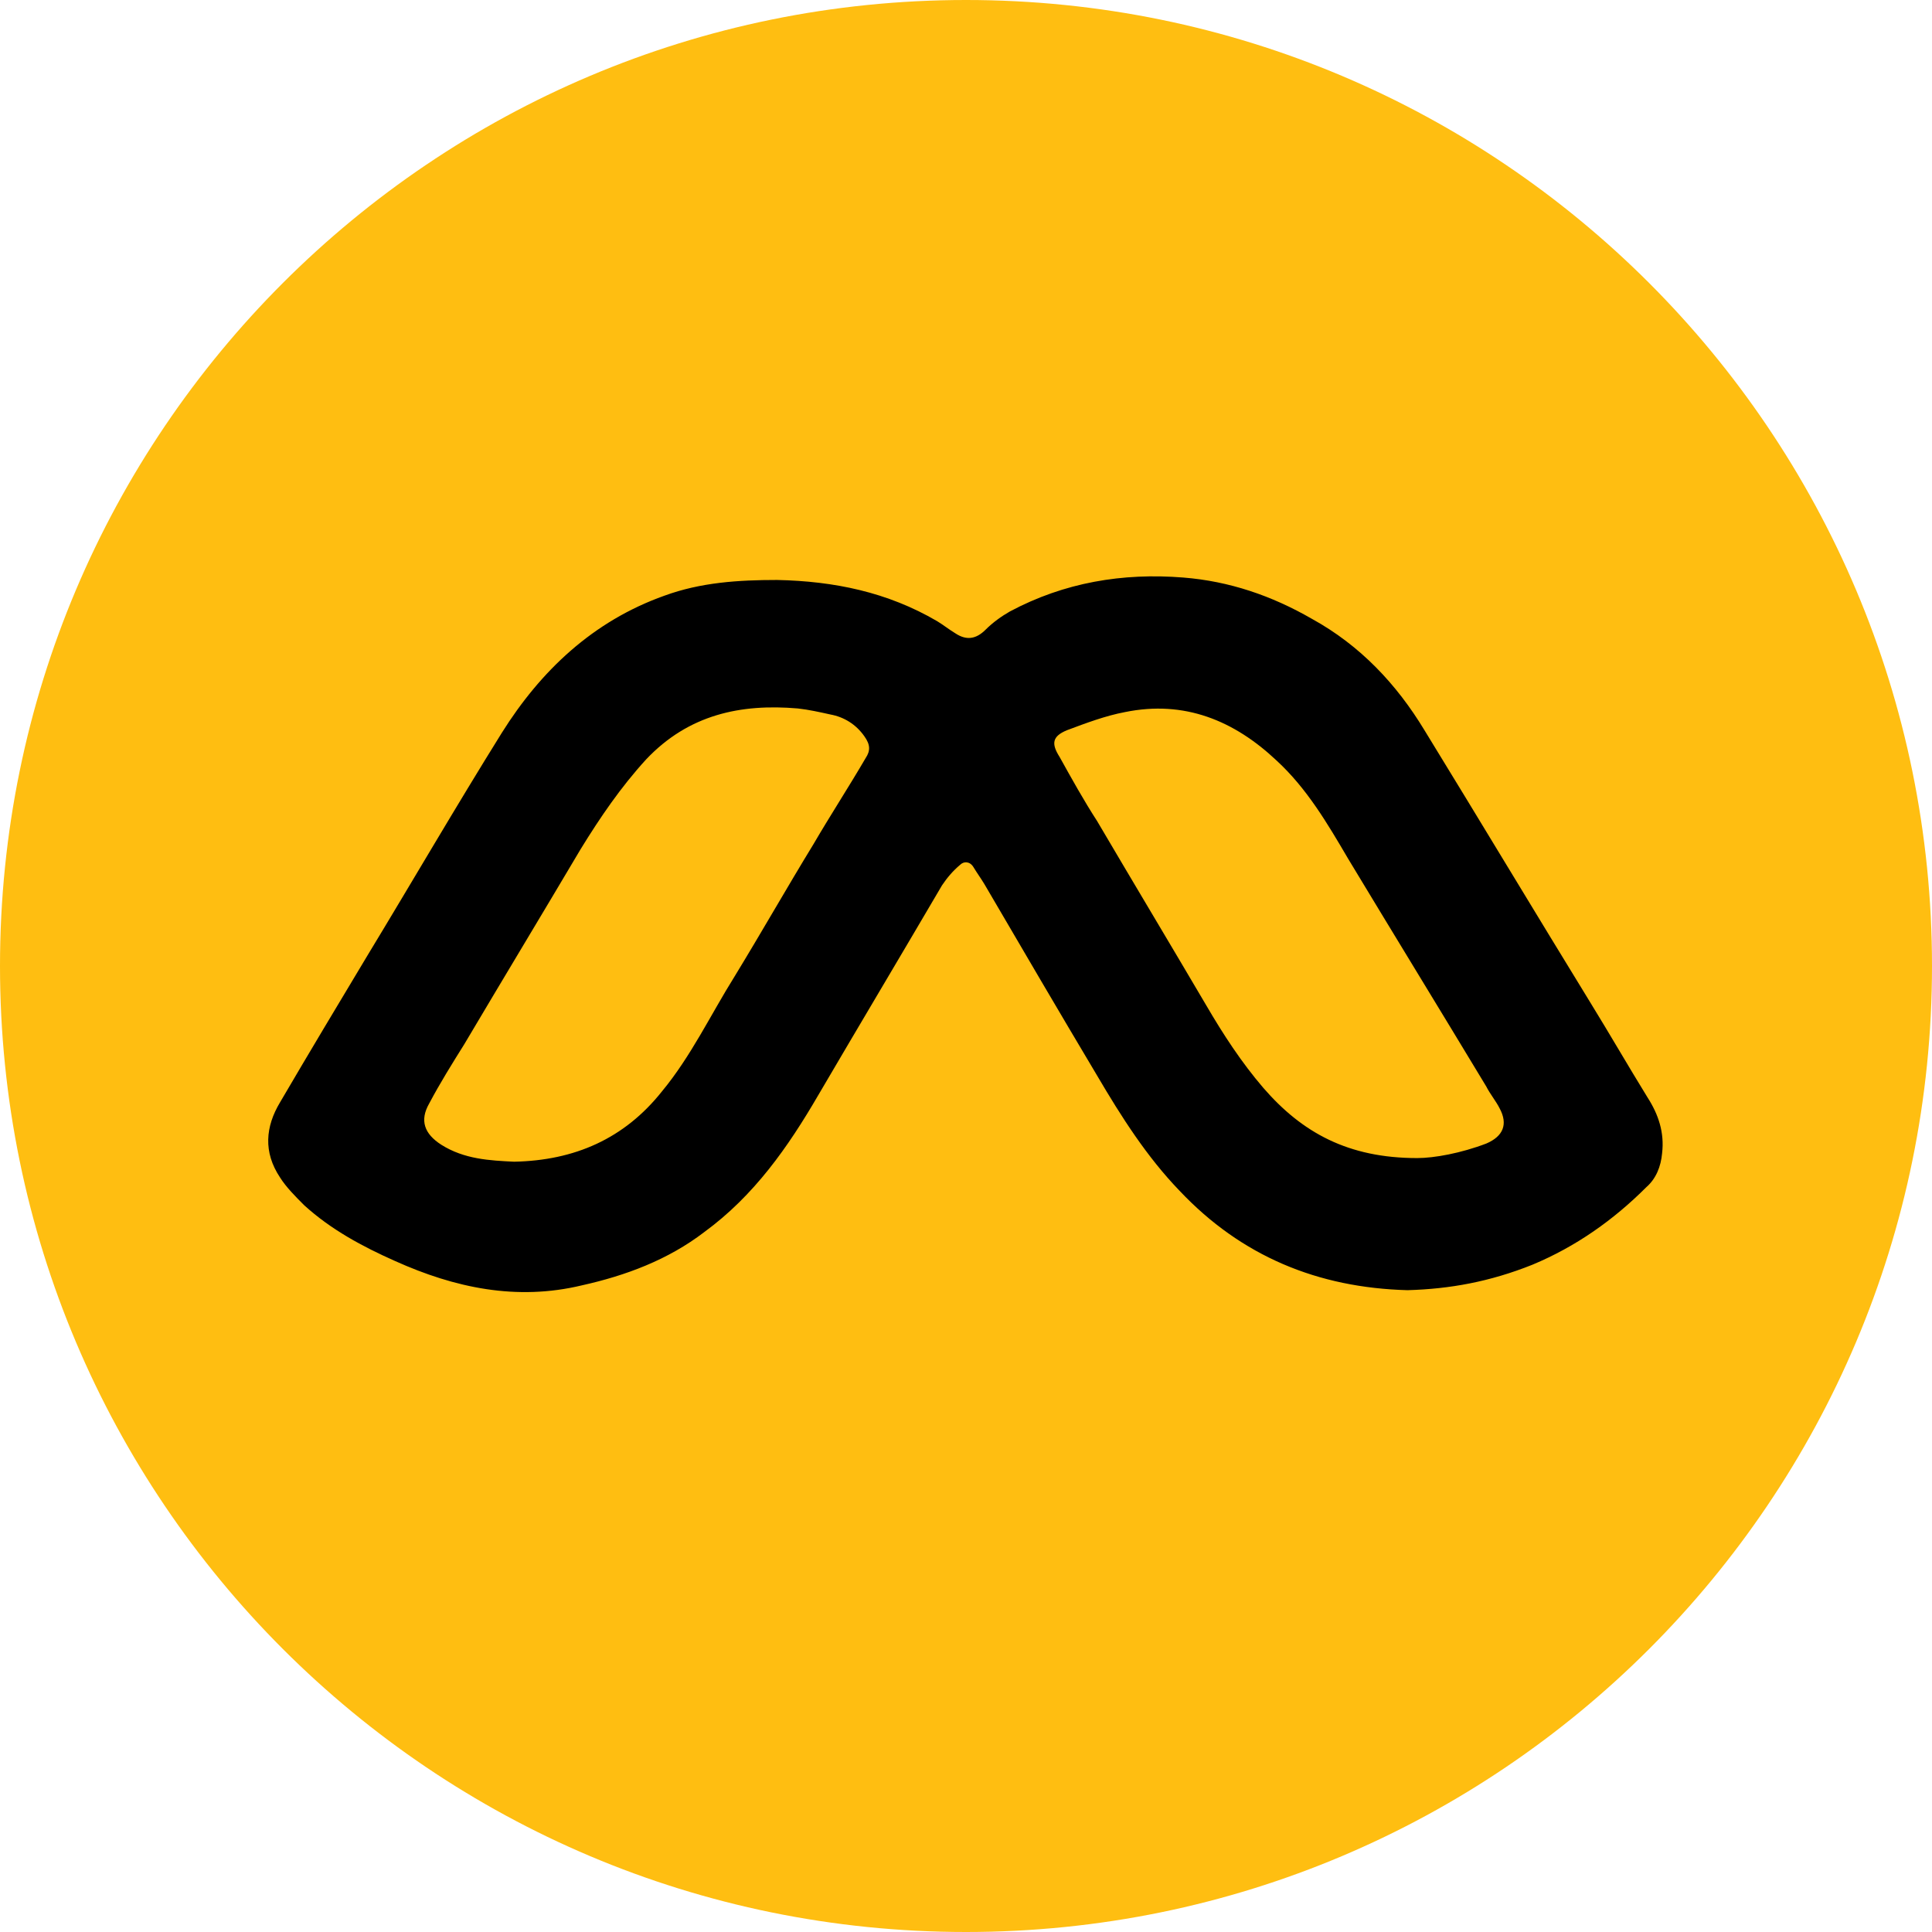 <svg xmlns="http://www.w3.org/2000/svg" xmlns:xlink="http://www.w3.org/1999/xlink" width="512" viewBox="0 0 384 384" height="512" preserveAspectRatio="xMidYMid meet"><defs><clipPath id="05b7695b58"><path d="M 192 0 C 85.961 0 0 85.961 0 192 C 0 298.039 85.961 384 192 384 C 298.039 384 384 298.039 384 192 C 384 85.961 298.039 0 192 0 Z M 192 0 " clip-rule="nonzero"></path></clipPath></defs><g clip-path="url(#05b7695b58)"><rect x="-38.4" width="460.8" fill="#ffbe11" y="-38.4" height="460.8" fill-opacity="1"></rect></g><path fill="#000000" d="M 279.754 256.434 C 261.926 255.953 246.742 249.691 234.453 236.68 C 227.949 229.938 222.887 221.988 218.07 213.797 C 210.598 201.27 203.129 188.504 195.66 175.734 C 194.938 174.531 194.215 173.566 193.492 172.363 C 192.77 171.16 191.562 171.16 190.84 171.883 C 189.395 173.086 188.191 174.531 187.227 175.977 C 179.035 189.949 170.84 203.68 162.648 217.652 C 156.625 228.008 149.879 237.645 139.996 244.871 C 132.77 250.414 124.336 253.543 115.66 255.473 C 102.648 258.602 90.359 255.953 78.555 250.652 C 72.047 247.762 65.781 244.391 60.48 239.57 C 58.793 237.887 56.867 235.957 55.66 234.031 C 52.289 228.973 52.77 223.914 55.66 219.098 C 61.445 209.219 67.227 199.586 73.012 189.949 C 81.926 175.254 90.602 160.32 99.758 145.625 C 107.469 133.34 117.828 123.465 132.047 118.402 C 139.273 115.754 146.746 115.273 154.457 115.273 C 165.781 115.512 176.383 117.68 186.262 123.461 C 187.469 124.188 188.672 125.148 189.875 125.871 C 192.047 127.316 193.973 127.078 195.902 125.148 C 197.348 123.703 199.035 122.5 200.719 121.535 C 211.562 115.754 223.129 113.828 235.176 114.789 C 244.332 115.512 252.77 118.402 260.719 122.98 C 270.359 128.281 277.586 135.988 283.129 145.145 C 294.211 163.211 305.055 181.277 316.141 199.344 C 319.996 205.605 323.609 211.871 327.465 218.133 C 329.633 221.504 330.84 225.117 330.355 229.215 C 330.117 231.863 329.152 234.273 327.223 235.957 C 320.719 242.461 313.25 247.762 304.574 251.375 C 296.141 254.75 288.188 256.195 279.754 256.434 Z M 102.168 230.898 C 114.215 230.66 124.094 226.324 131.562 216.93 C 137.348 209.941 141.203 201.754 146.023 194.043 C 151.324 185.371 156.383 176.457 161.684 167.785 C 165.059 162.004 168.672 156.465 172.047 150.684 C 173.008 149.238 173.008 148.035 171.805 146.348 C 170.117 143.938 167.707 142.492 165.059 142.012 C 162.891 141.531 160.719 141.047 158.551 140.809 C 147.227 139.844 136.867 142.012 128.434 150.926 C 123.371 156.465 119.273 162.488 115.422 168.75 C 107.711 181.758 100 194.527 92.289 207.535 C 89.879 211.387 87.469 215.242 85.301 219.336 C 83.371 222.711 84.336 225.359 87.711 227.527 C 92.289 230.418 97.348 230.66 102.168 230.898 Z M 281.684 230.176 C 285.055 230.176 290.359 229.215 295.418 227.285 C 298.793 225.84 299.754 223.434 298.066 220.301 C 297.344 218.855 296.141 217.41 295.418 215.965 C 286.262 200.789 277.105 185.855 267.949 170.676 C 263.852 163.691 259.754 156.707 253.73 151.164 C 245.297 143.215 235.418 139.121 223.609 141.531 C 219.758 142.254 215.902 143.699 212.047 145.145 C 209.152 146.348 208.914 147.793 210.598 150.441 C 213.008 154.777 215.418 159.113 218.07 163.211 C 225.297 175.496 232.527 187.539 239.754 199.824 C 243.129 205.605 246.742 211.148 251.082 216.207 C 258.793 225.117 267.949 230.176 281.684 230.176 Z M 281.684 230.176 " fill-opacity="1" fill-rule="nonzero"></path></svg>